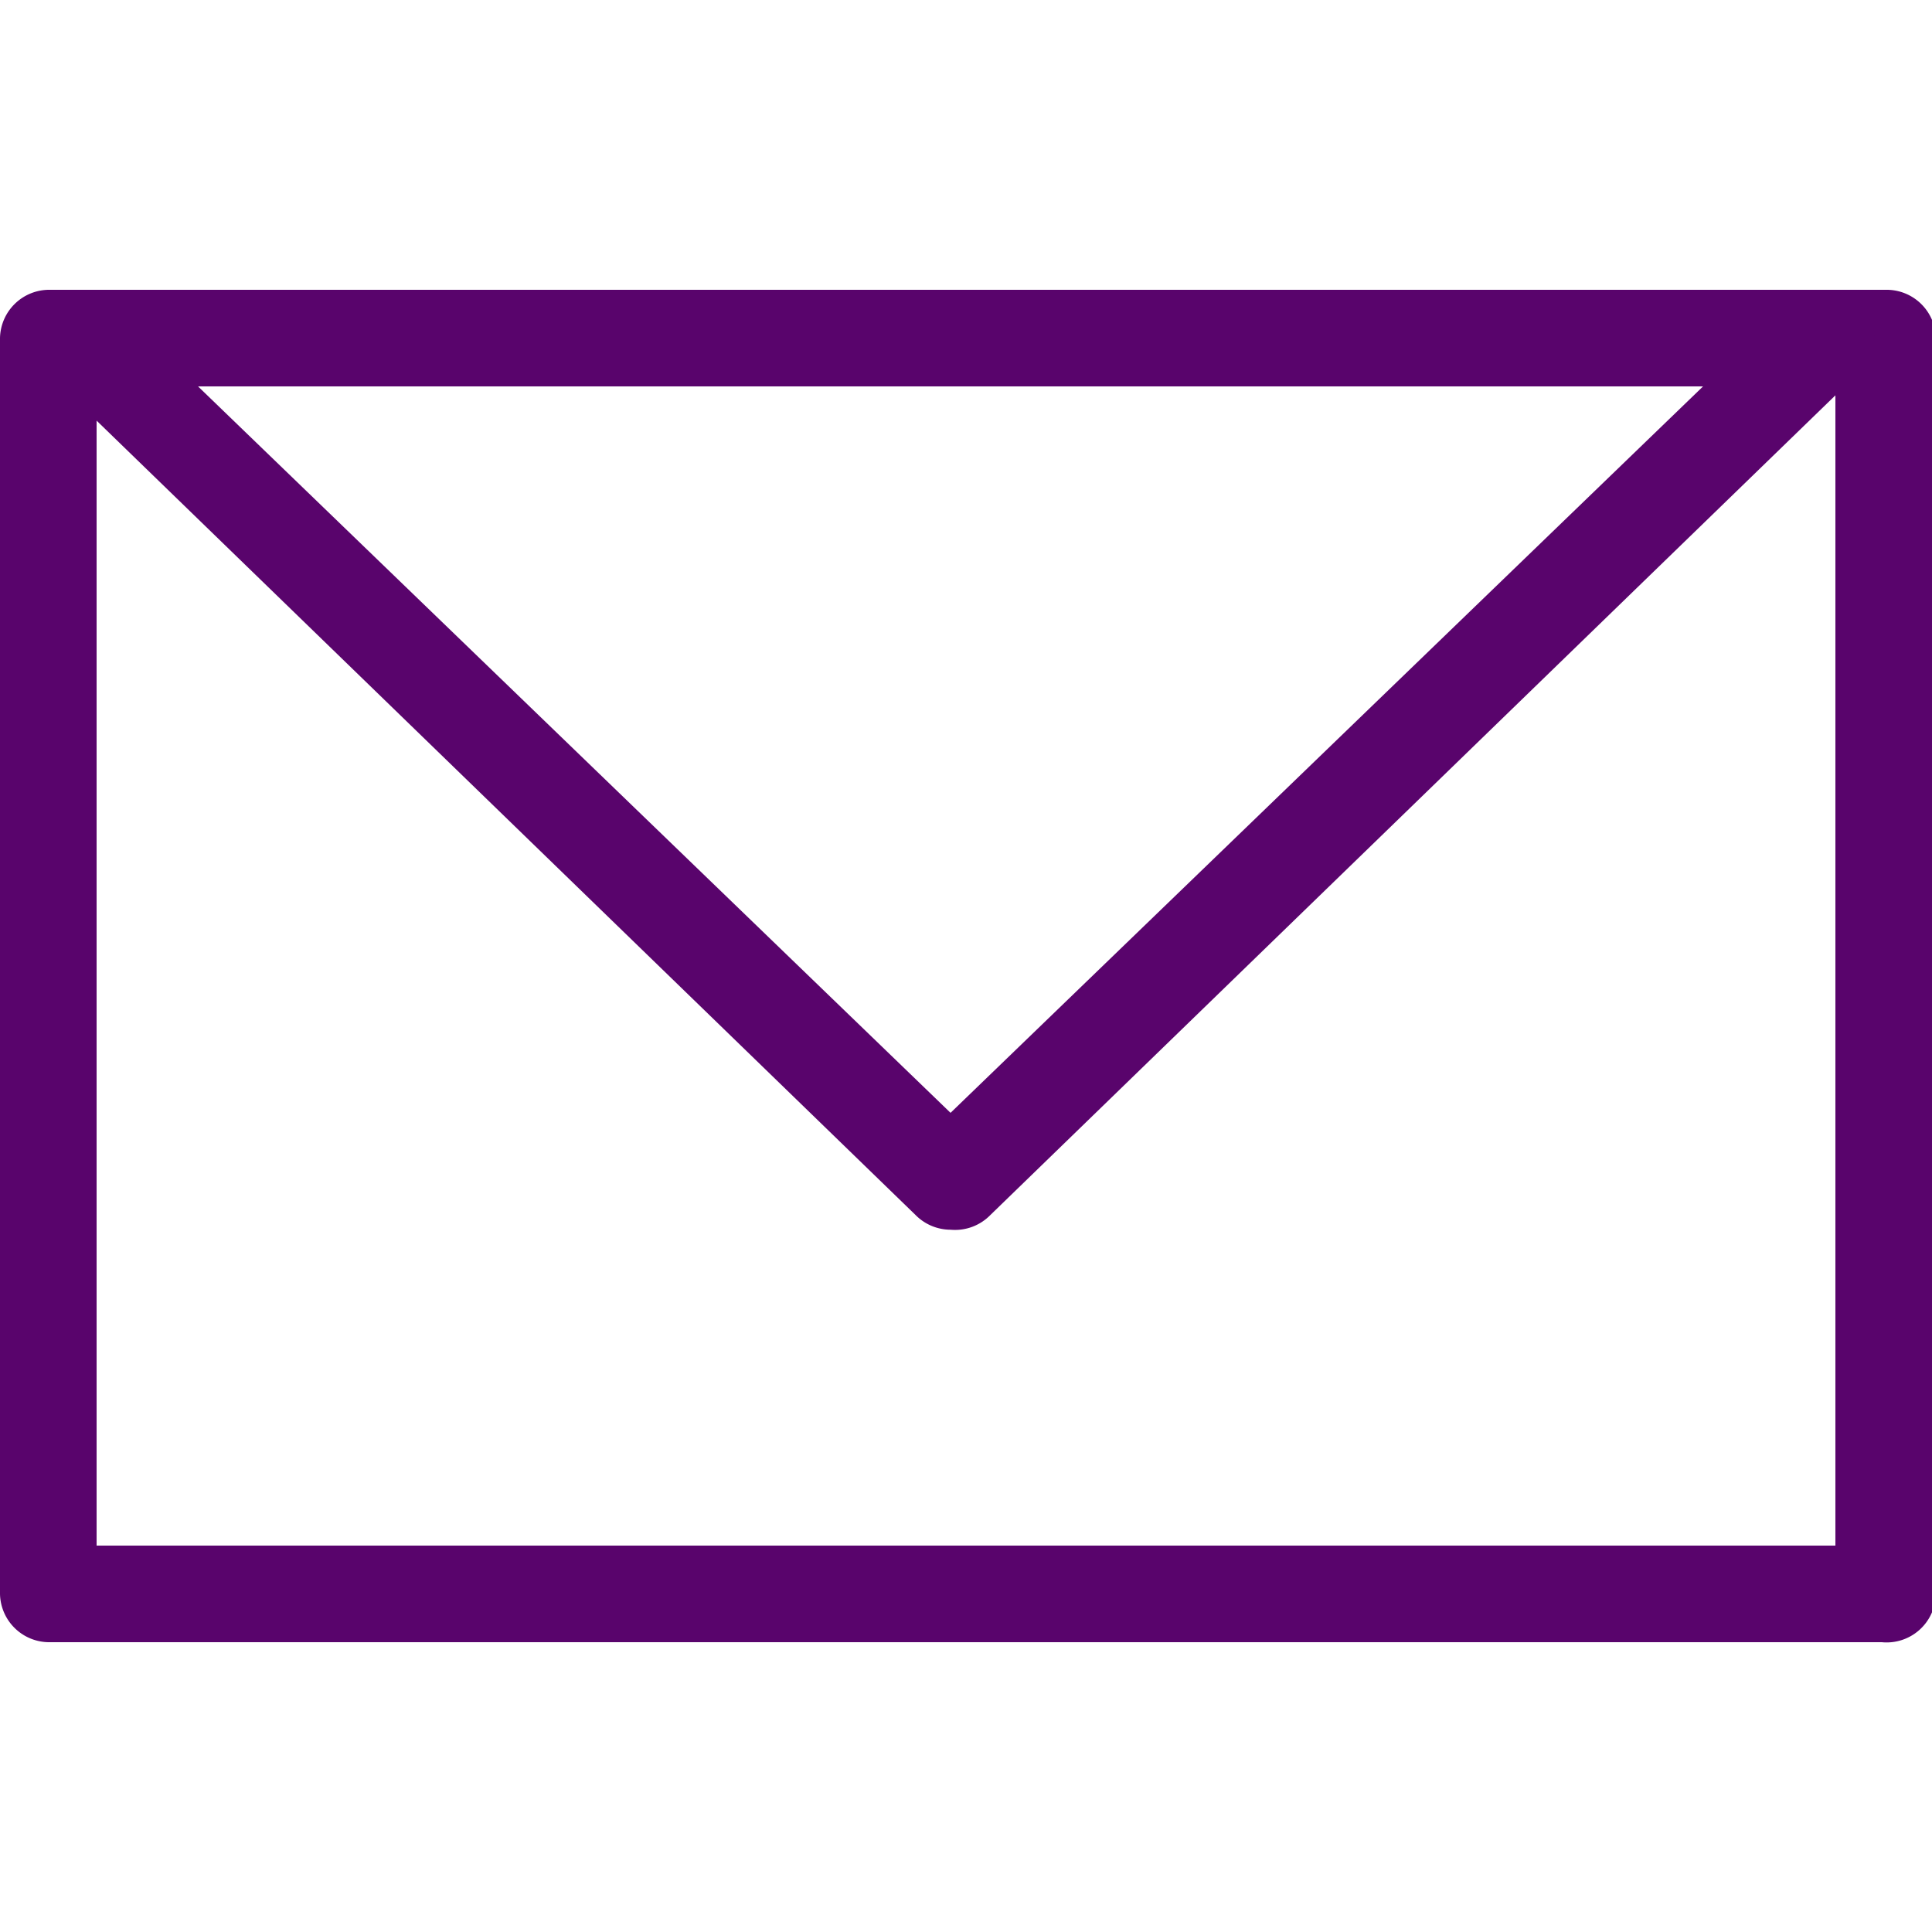 <svg id="レイヤー_1" data-name="レイヤー 1" xmlns="http://www.w3.org/2000/svg" width="20" height="20" viewBox="0 0 20 20"><defs><style>.cls-1{fill:#59046c;}</style></defs><g id="グループ_1709" data-name="グループ 1709"><path class="cls-1" d="M19.48,17H.52A.51.51,0,0,1,0,16.5V3.5A.51.51,0,0,1,.52,3h19a.51.51,0,0,1,.52.5v13A.51.51,0,0,1,19.48,17ZM1,16H19V4H1Z"/><path class="cls-1" d="M9.84,12.73a.51.51,0,0,1-.36-.15l-9-8.73a.48.48,0,0,1-.12-.54A.52.52,0,0,1,.8,3H18.88a.52.52,0,0,1,.48.31.47.47,0,0,1-.11.54l-9,8.73A.51.51,0,0,1,9.84,12.73ZM2.05,4l7.79,7.52L17.63,4Z"/></g></svg>